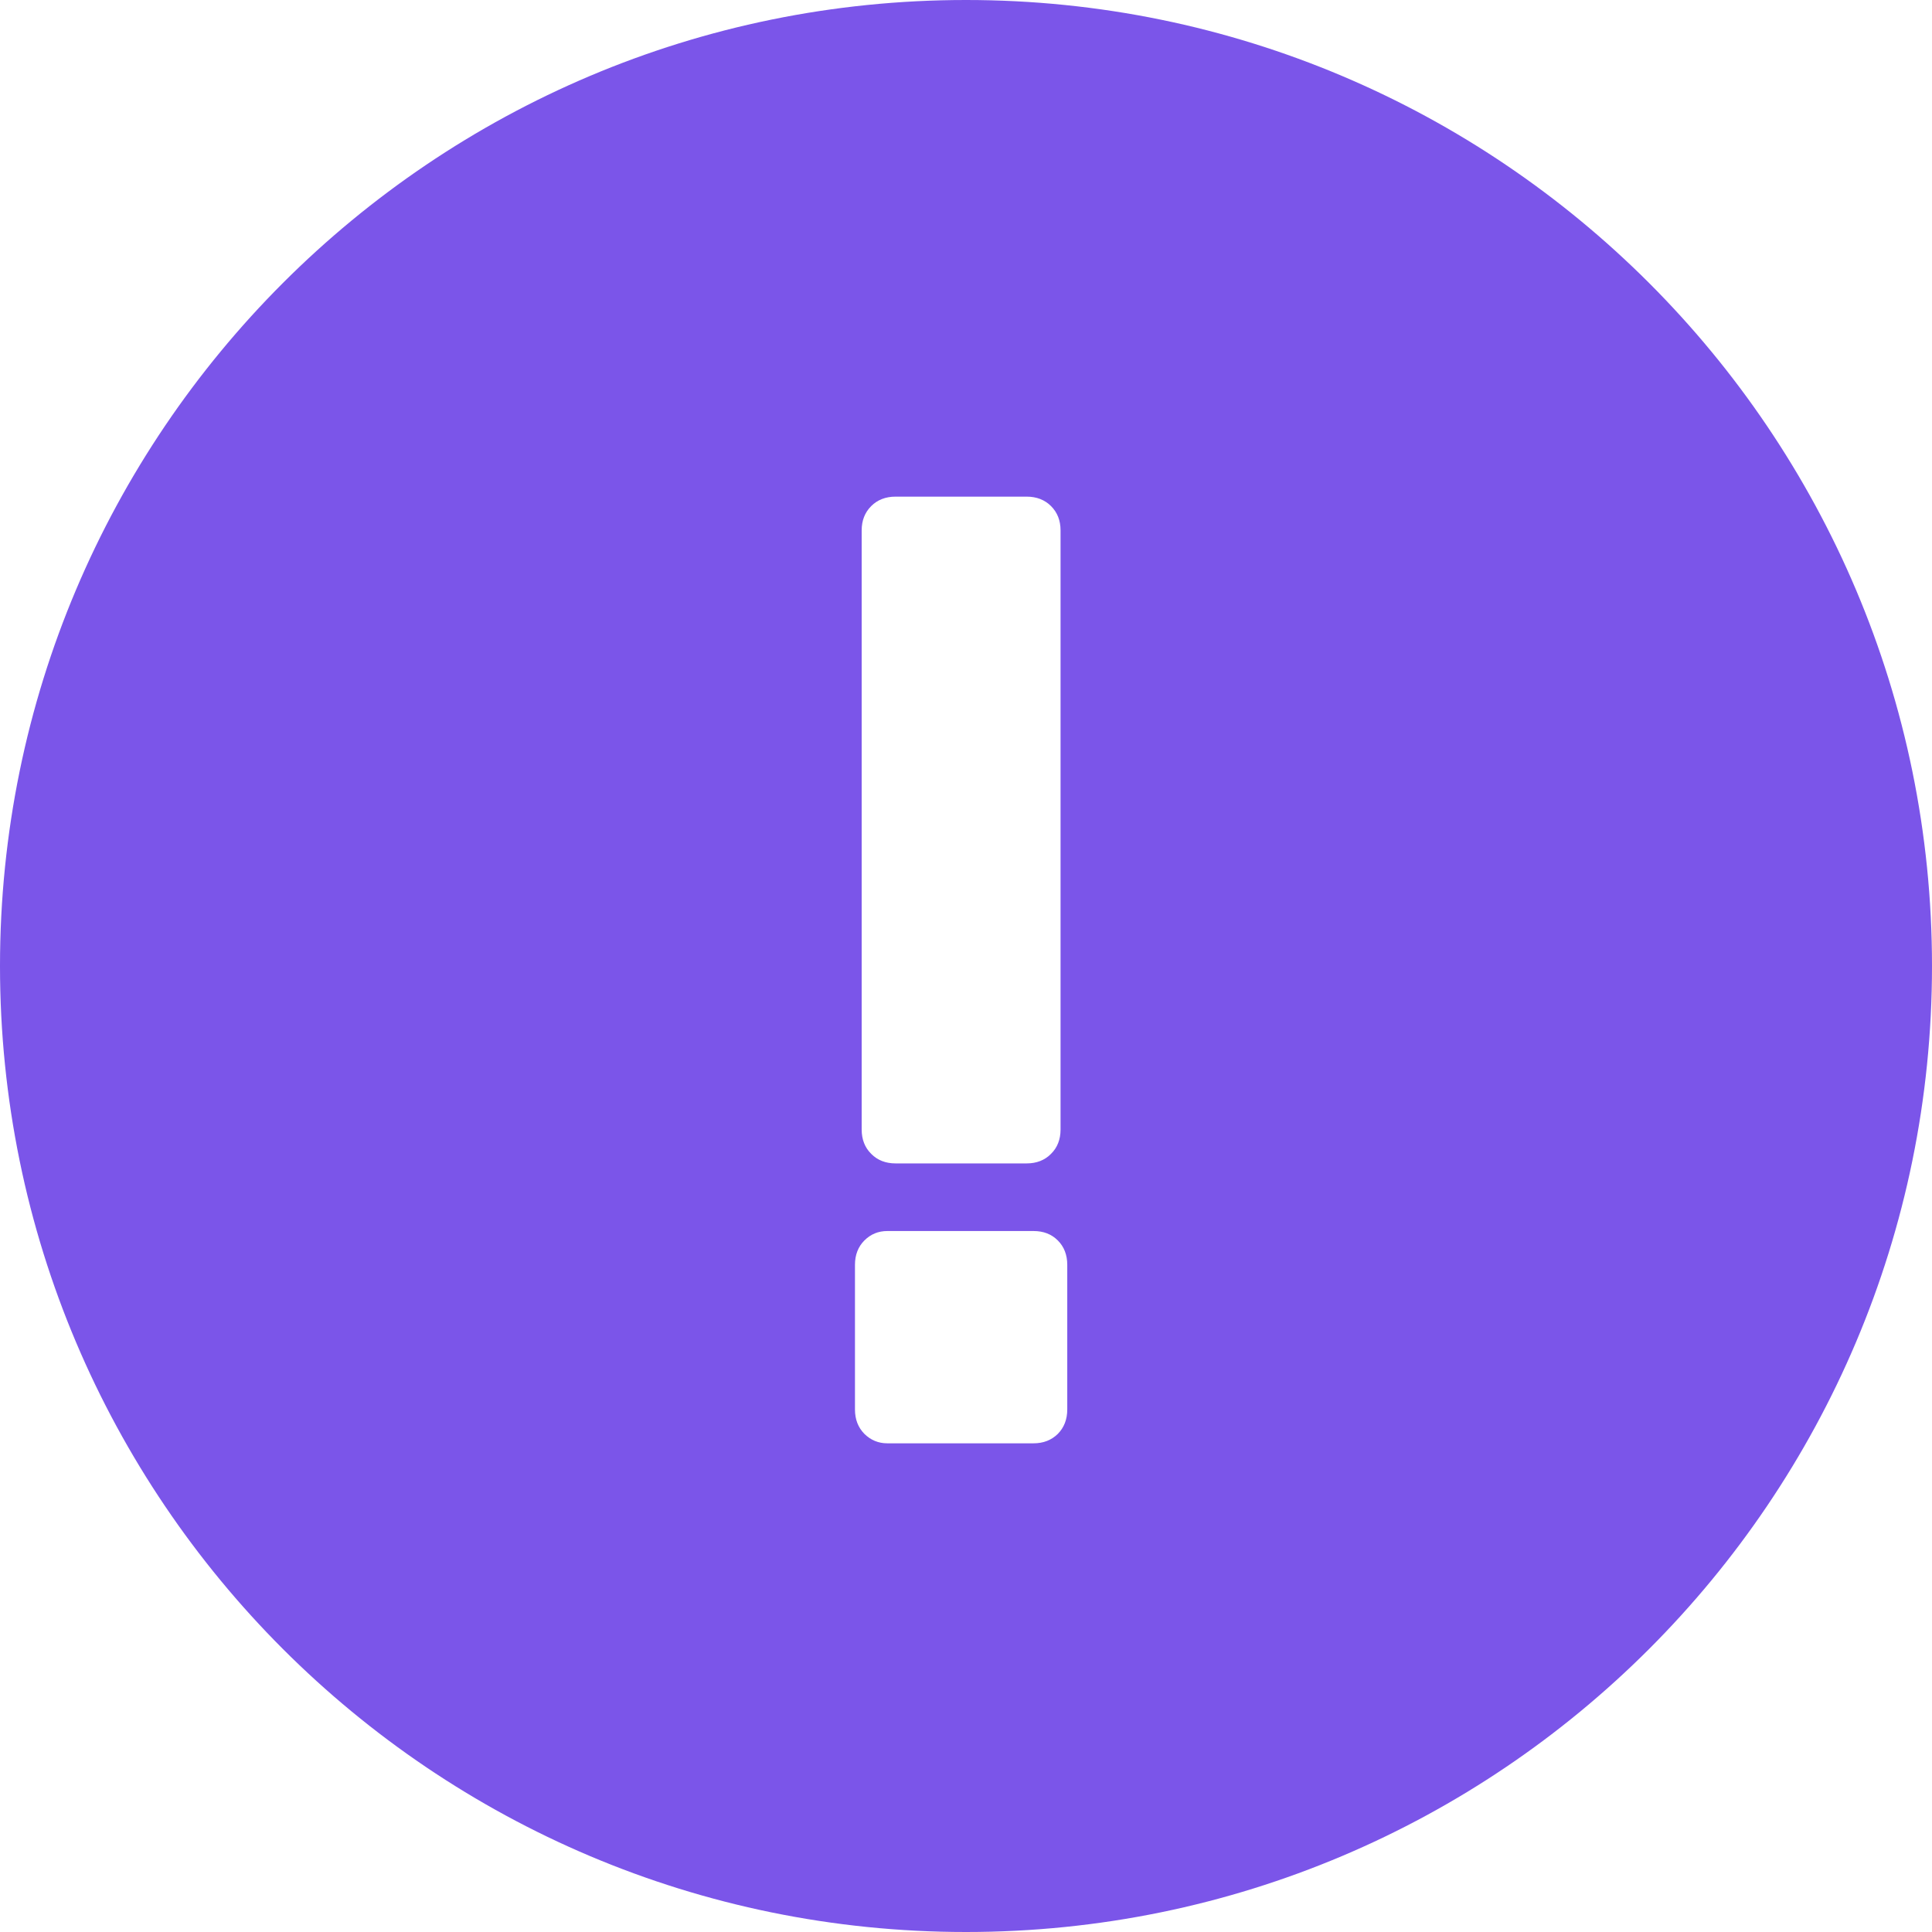<?xml version="1.0" encoding="UTF-8"?> <svg xmlns="http://www.w3.org/2000/svg" width="17" height="17" viewBox="0 0 17 17" fill="none"><g clip-path="url(#clip0_37_95)"><path fill-rule="evenodd" clip-rule="evenodd" d="M8.5 17C13.194 17 17 13.194 17 8.5C17 3.806 13.194 0 8.5 0C3.806 0 0 3.806 0 8.5C0 13.194 3.806 17 8.5 17ZM7.666 10.153C7.721 10.209 7.793 10.237 7.88 10.237H9.034C9.121 10.237 9.193 10.209 9.248 10.153C9.304 10.098 9.332 10.026 9.332 9.939V4.667C9.332 4.58 9.304 4.509 9.248 4.453C9.193 4.398 9.121 4.37 9.034 4.37H7.88C7.793 4.37 7.721 4.398 7.666 4.453C7.61 4.509 7.582 4.58 7.582 4.667V9.939C7.582 10.026 7.61 10.098 7.666 10.153ZM7.606 12.617C7.662 12.672 7.729 12.7 7.808 12.7H9.094C9.181 12.7 9.252 12.672 9.308 12.617C9.363 12.561 9.391 12.49 9.391 12.402V11.129C9.391 11.042 9.363 10.97 9.308 10.915C9.252 10.859 9.181 10.832 9.094 10.832H7.808C7.729 10.832 7.662 10.859 7.606 10.915C7.551 10.97 7.523 11.042 7.523 11.129V12.402C7.523 12.49 7.551 12.561 7.606 12.617Z" fill="#7B55E9"></path></g><defs><clipPath id="clip0_37_95"><rect width="17" height="17" fill="white"></rect></clipPath></defs></svg> 